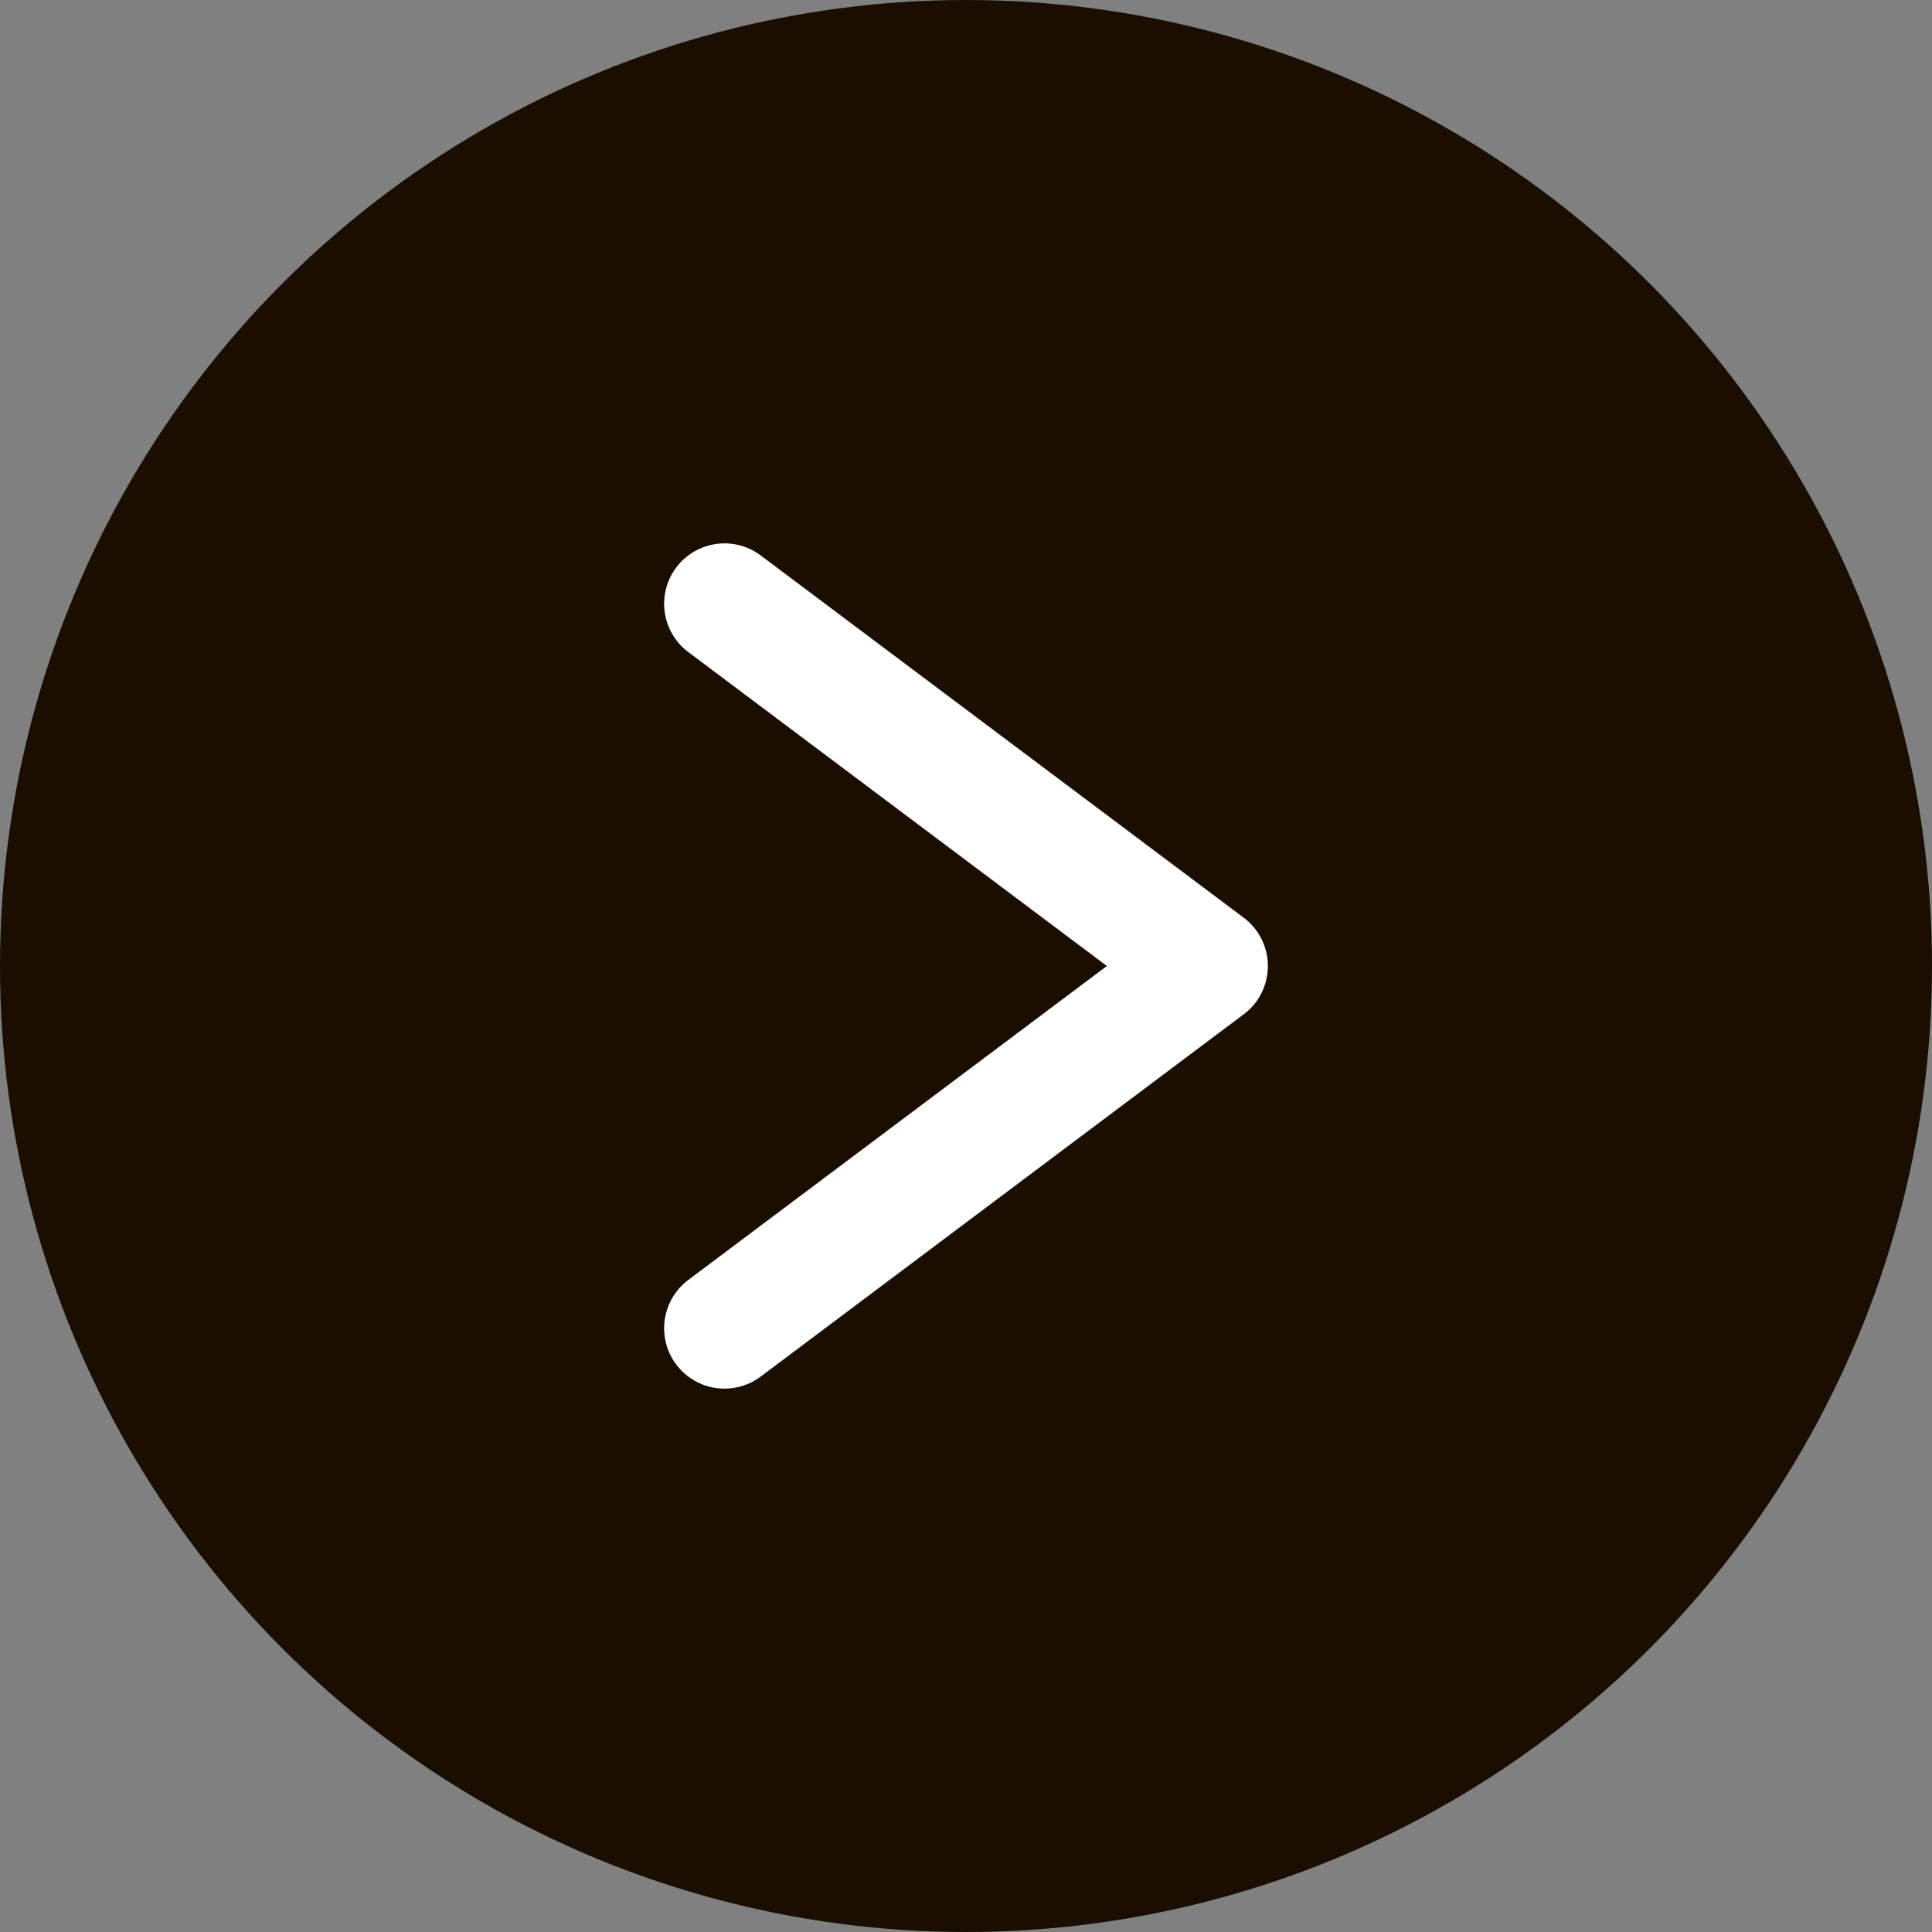<svg width="16" height="16" viewBox="0 0 16 16" fill="none" xmlns="http://www.w3.org/2000/svg">
<rect x="0" y="0" width="16" height="16" fill="#808080" stroke="none"/>
<circle cx="8" cy="8" r="8" fill="#190E00"/>
<path d="M6 5L10 8L6 11" stroke="white" stroke-linecap="round" stroke-linejoin="round"/>
</svg>
